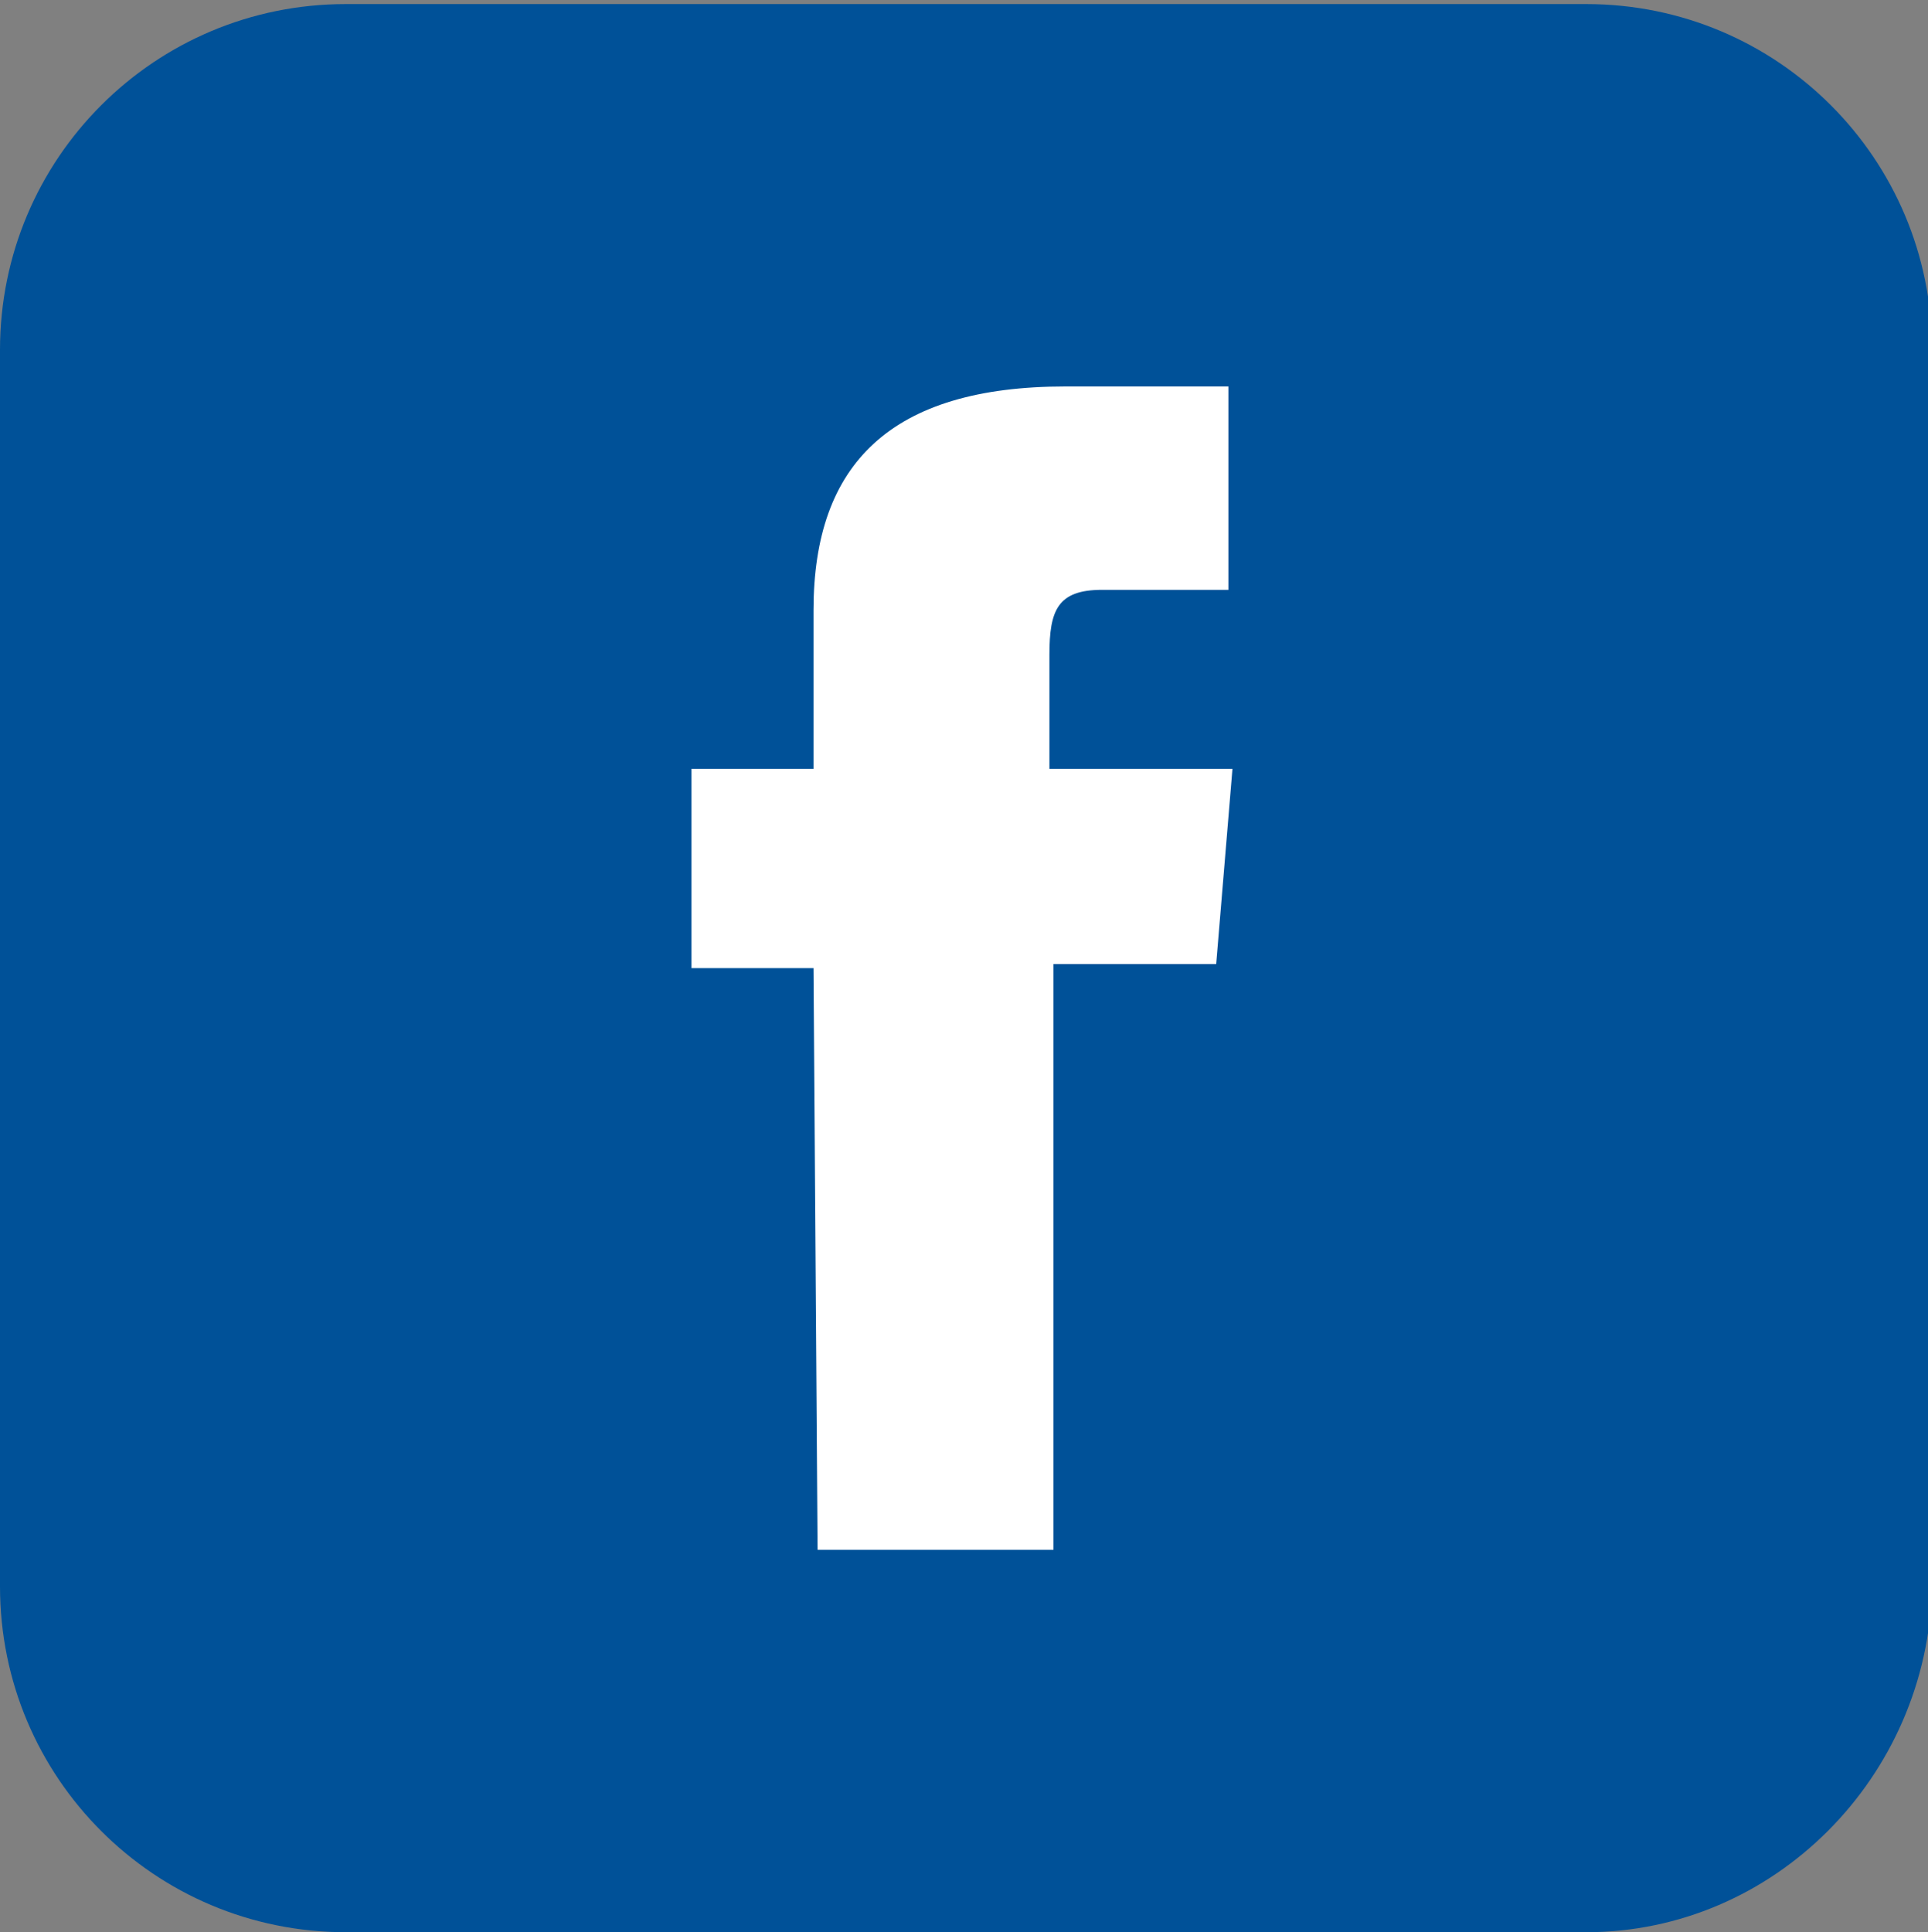 <?xml version="1.0" encoding="utf-8"?>
<!-- Generator: Adobe Illustrator 24.2.0, SVG Export Plug-In . SVG Version: 6.00 Build 0)  -->
<svg version="1.1" id="Capa_1" xmlns="http://www.w3.org/2000/svg" xmlns:xlink="http://www.w3.org/1999/xlink" x="0px" y="0px"
	 viewBox="0 0 47.4 47.5" style="enable-background:new 0 0 47.4 47.5;" xml:space="preserve">
<rect x="0" y="0" width="47.4" height="47.5" fill="#808080" stroke="none"/>
<style type="text/css">
	.st0{fill:#005198;}
	.st1{fill:#FFFFFF;}
</style>
<path class="st0" d="M39,47.5H8.5C3.8,47.5,0,43.7,0,39V8.6c0-4.7,3.8-8.5,8.5-8.5H39c4.7,0,8.5,3.8,8.5,8.5V39
	C47.4,43.7,43.6,47.5,39,47.5"/>
<path class="st1" d="M20.1,38.1h5.8V23.7h4l0.4-4.8h-4.5v-2.8c0-1.1,0.2-1.6,1.3-1.6h3.1v-5h-4c-4.3,0-6.2,1.9-6.2,5.5v3.9h-3v4.9h3
	L20.1,38.1L20.1,38.1z"/>
</svg>
